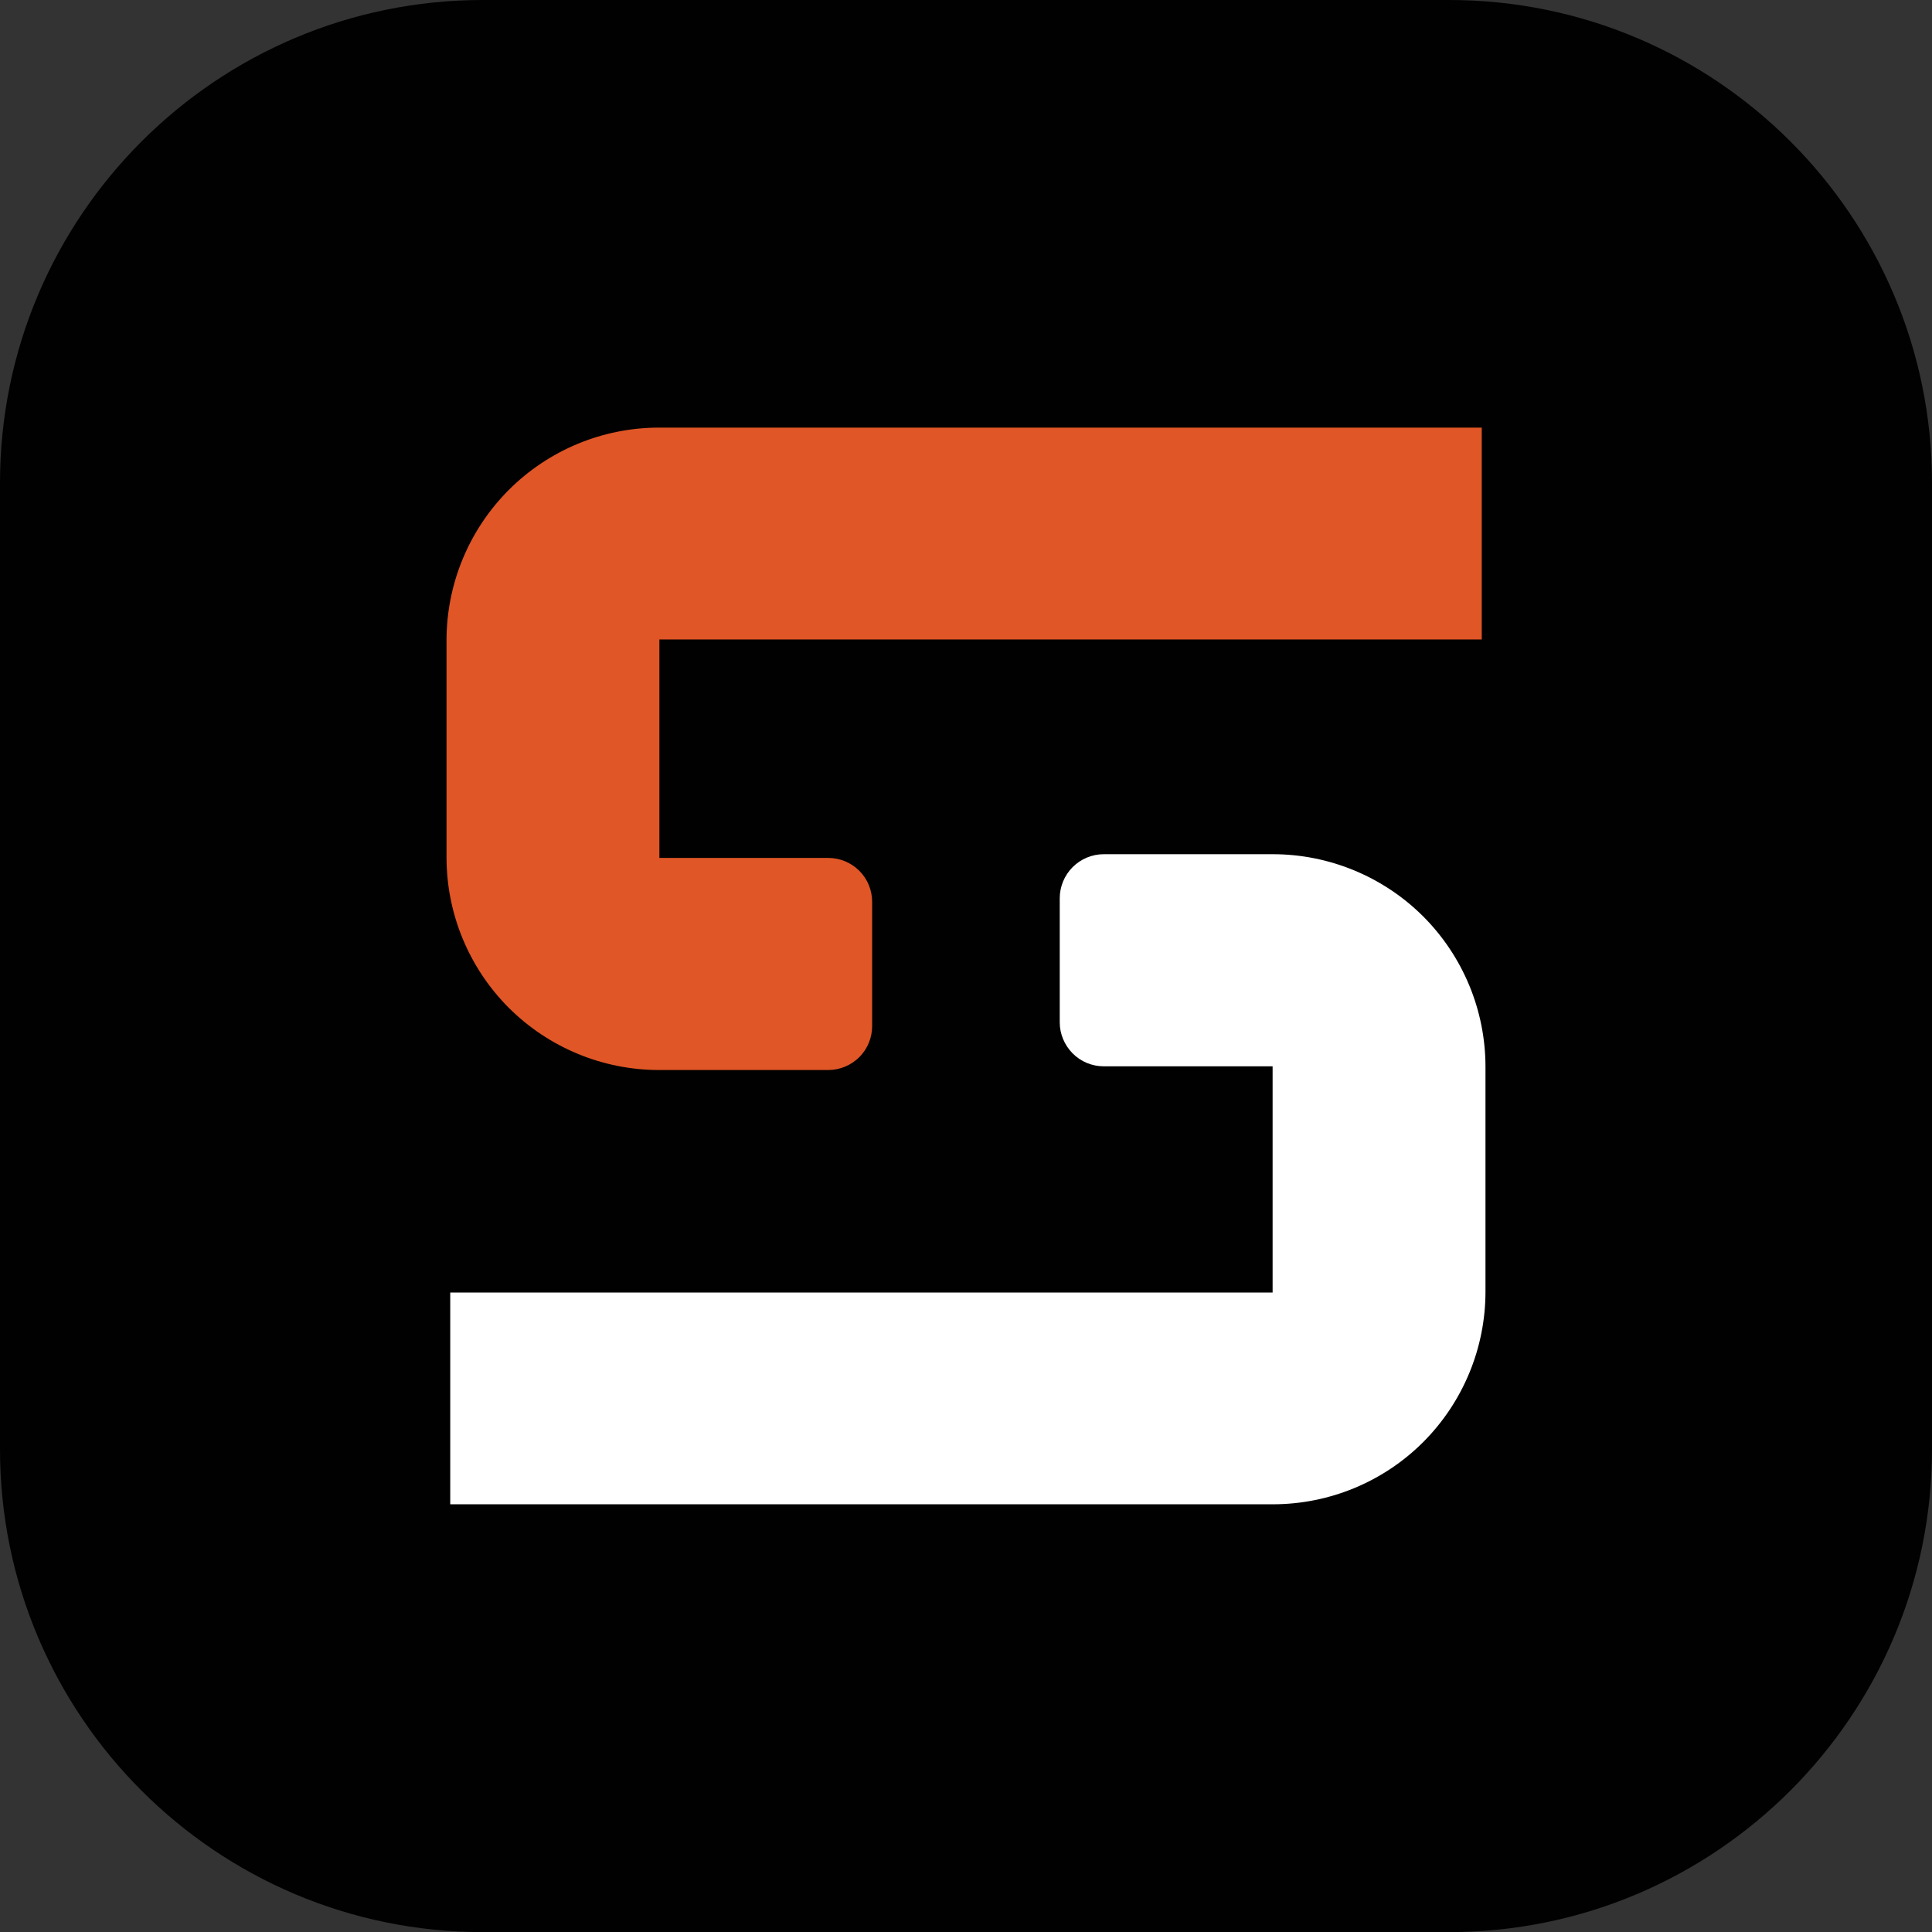 <svg xmlns="http://www.w3.org/2000/svg" id="uuid-576b743a-ef3b-4078-befd-3af61b6b06ba" data-name="Layer 1" viewBox="0 0 17.662 17.662"><rect x="0" y="0" width="17.662" height="17.662" fill="#333333" stroke="none"/><path d="m4.415,0h8.832c2.437,0,4.415,1.978,4.415,4.415v8.832c0,2.437-1.979,4.416-4.416,4.416H4.415c-2.437,0-4.415-1.978-4.415-4.415V4.415C0,1.978,1.978,0,4.415,0Z" fill="#010101" stroke-width="0"></path><path d="m13.546,5.846h-7.518v1.997h1.544c.106,0,.208.042.284.118.075.075.117.177.117.284v1.135c0,.106-.042.209-.117.284-.076.075-.178.118-.284.118h-1.546c-.516,0-1.01-.205-1.375-.569-.364-.365-.569-.859-.569-1.375v-1.984c0-.516.205-1.01.569-1.375.365-.365.859-.57,1.375-.57h7.52v1.938Z" fill="#e05626" fill-rule="evenodd" stroke-width="0"></path><path d="m4.116,11.816h7.518v-2.068h-1.544c-.106,0-.209-.042-.284-.118s-.118-.177-.118-.284v-1.135c0-.106.043-.209.118-.284s.178-.118.284-.118h1.546c.515,0,1.01.205,1.375.569.364.365.569.859.569,1.375v2.055c0,.516-.205,1.01-.569,1.375-.365.365-.86.569-1.375.569h-7.52v-1.938Z" fill="#fff" fill-rule="evenodd" stroke-width="0"></path></svg>